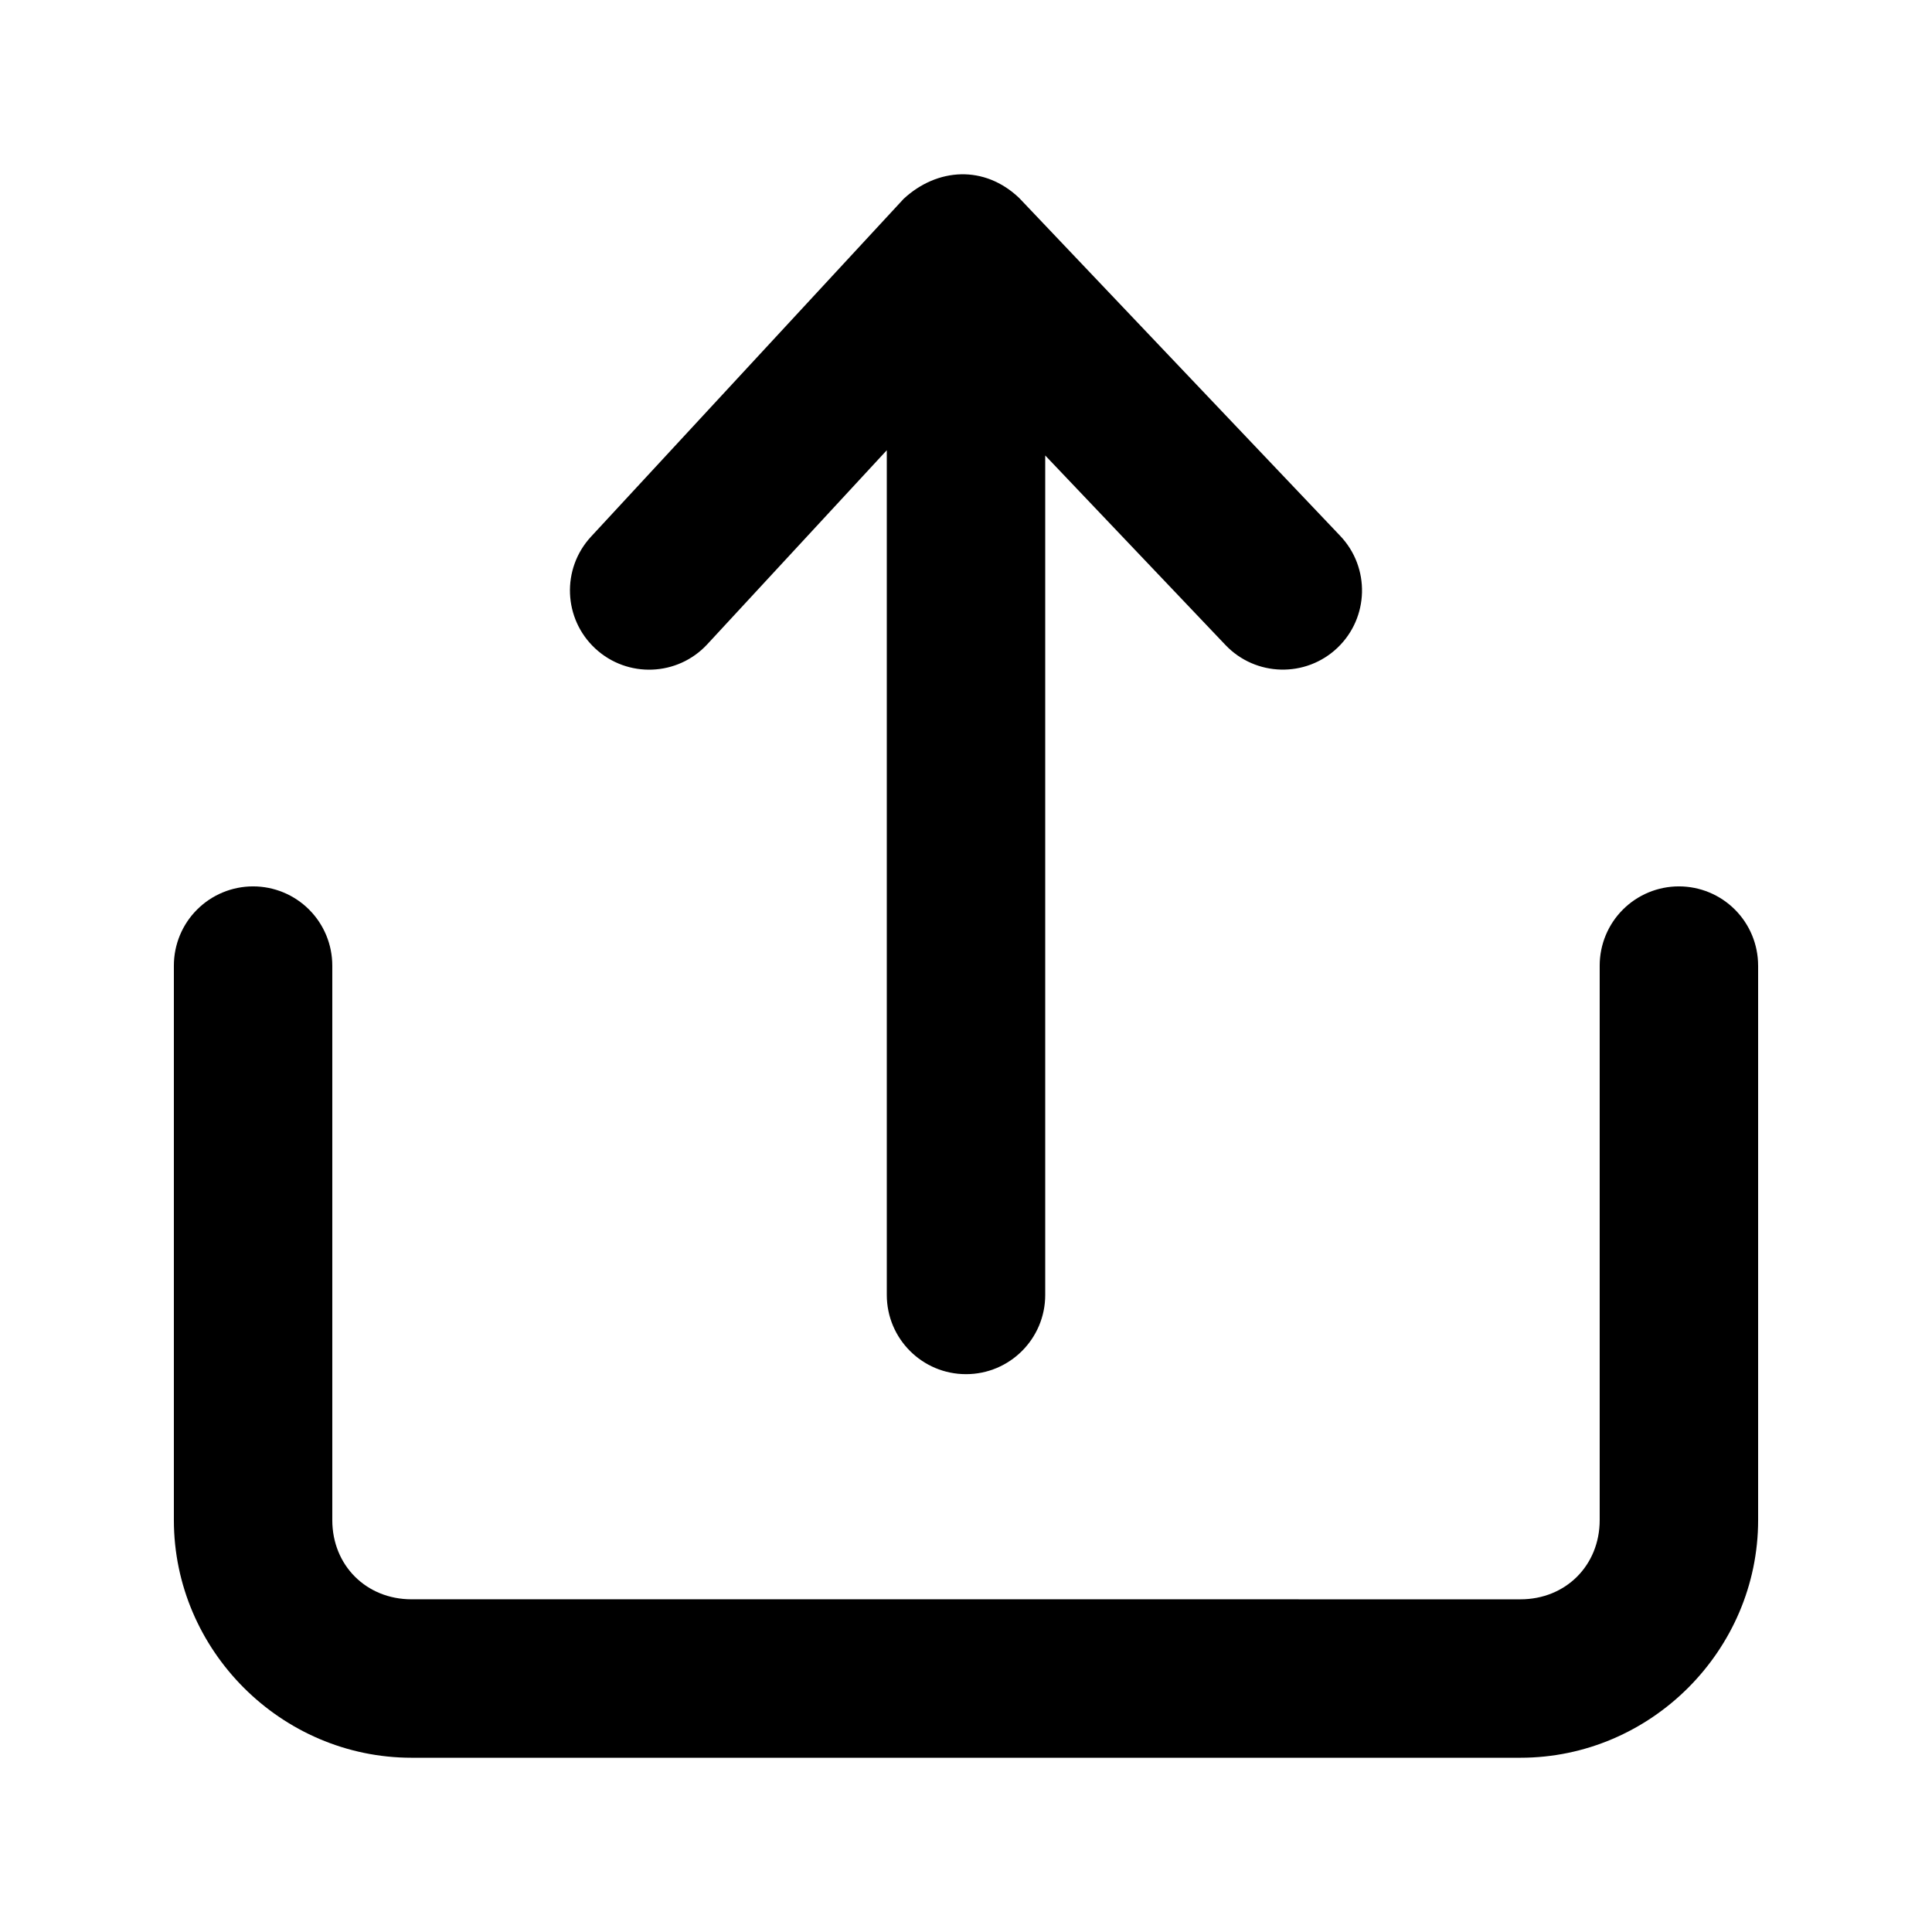 <?xml version="1.0" encoding="UTF-8"?>
<!-- Uploaded to: ICON Repo, www.svgrepo.com, Generator: ICON Repo Mixer Tools -->
<svg fill="#000000" width="800px" height="800px" version="1.1" viewBox="144 144 512 512" xmlns="http://www.w3.org/2000/svg">
 <g>
  <path d="m383.48 196.69-82.863 89.543c-7.859 8.508-7.348 21.77 1.148 29.645 8.512 7.887 21.809 7.375 29.684-1.148l47.562-51.414v223.86c0 11.594 9.398 20.992 20.992 20.992s20.992-9.398 20.992-20.992v-222.47l47.766 50.227c7.992 8.402 21.285 8.734 29.684 0.738 8.375-7.988 8.707-21.246 0.738-29.645l-85.074-89.543c-9.215-8.801-21.715-8.039-30.629 0.207z"/>
  <path d="m211.07 378.9c-5.566 0-10.906 2.211-14.844 6.148-3.938 3.934-6.148 9.273-6.148 14.844v146.95c0 34.527 28.449 62.977 62.977 62.977h293.89c34.527 0 62.977-28.449 62.977-62.977v-146.95h-0.004c0-5.57-2.211-10.91-6.148-14.844-3.938-3.938-9.273-6.148-14.844-6.148-5.566 0-10.906 2.211-14.844 6.148-3.934 3.934-6.148 9.273-6.148 14.844v146.95c0 11.992-9 20.992-20.992 20.992l-293.89-0.004c-11.992 0-20.992-9-20.992-20.992v-146.95 0.004c0-5.57-2.211-10.91-6.148-14.844-3.938-3.938-9.277-6.148-14.844-6.148z"/>
 </g>
</svg>